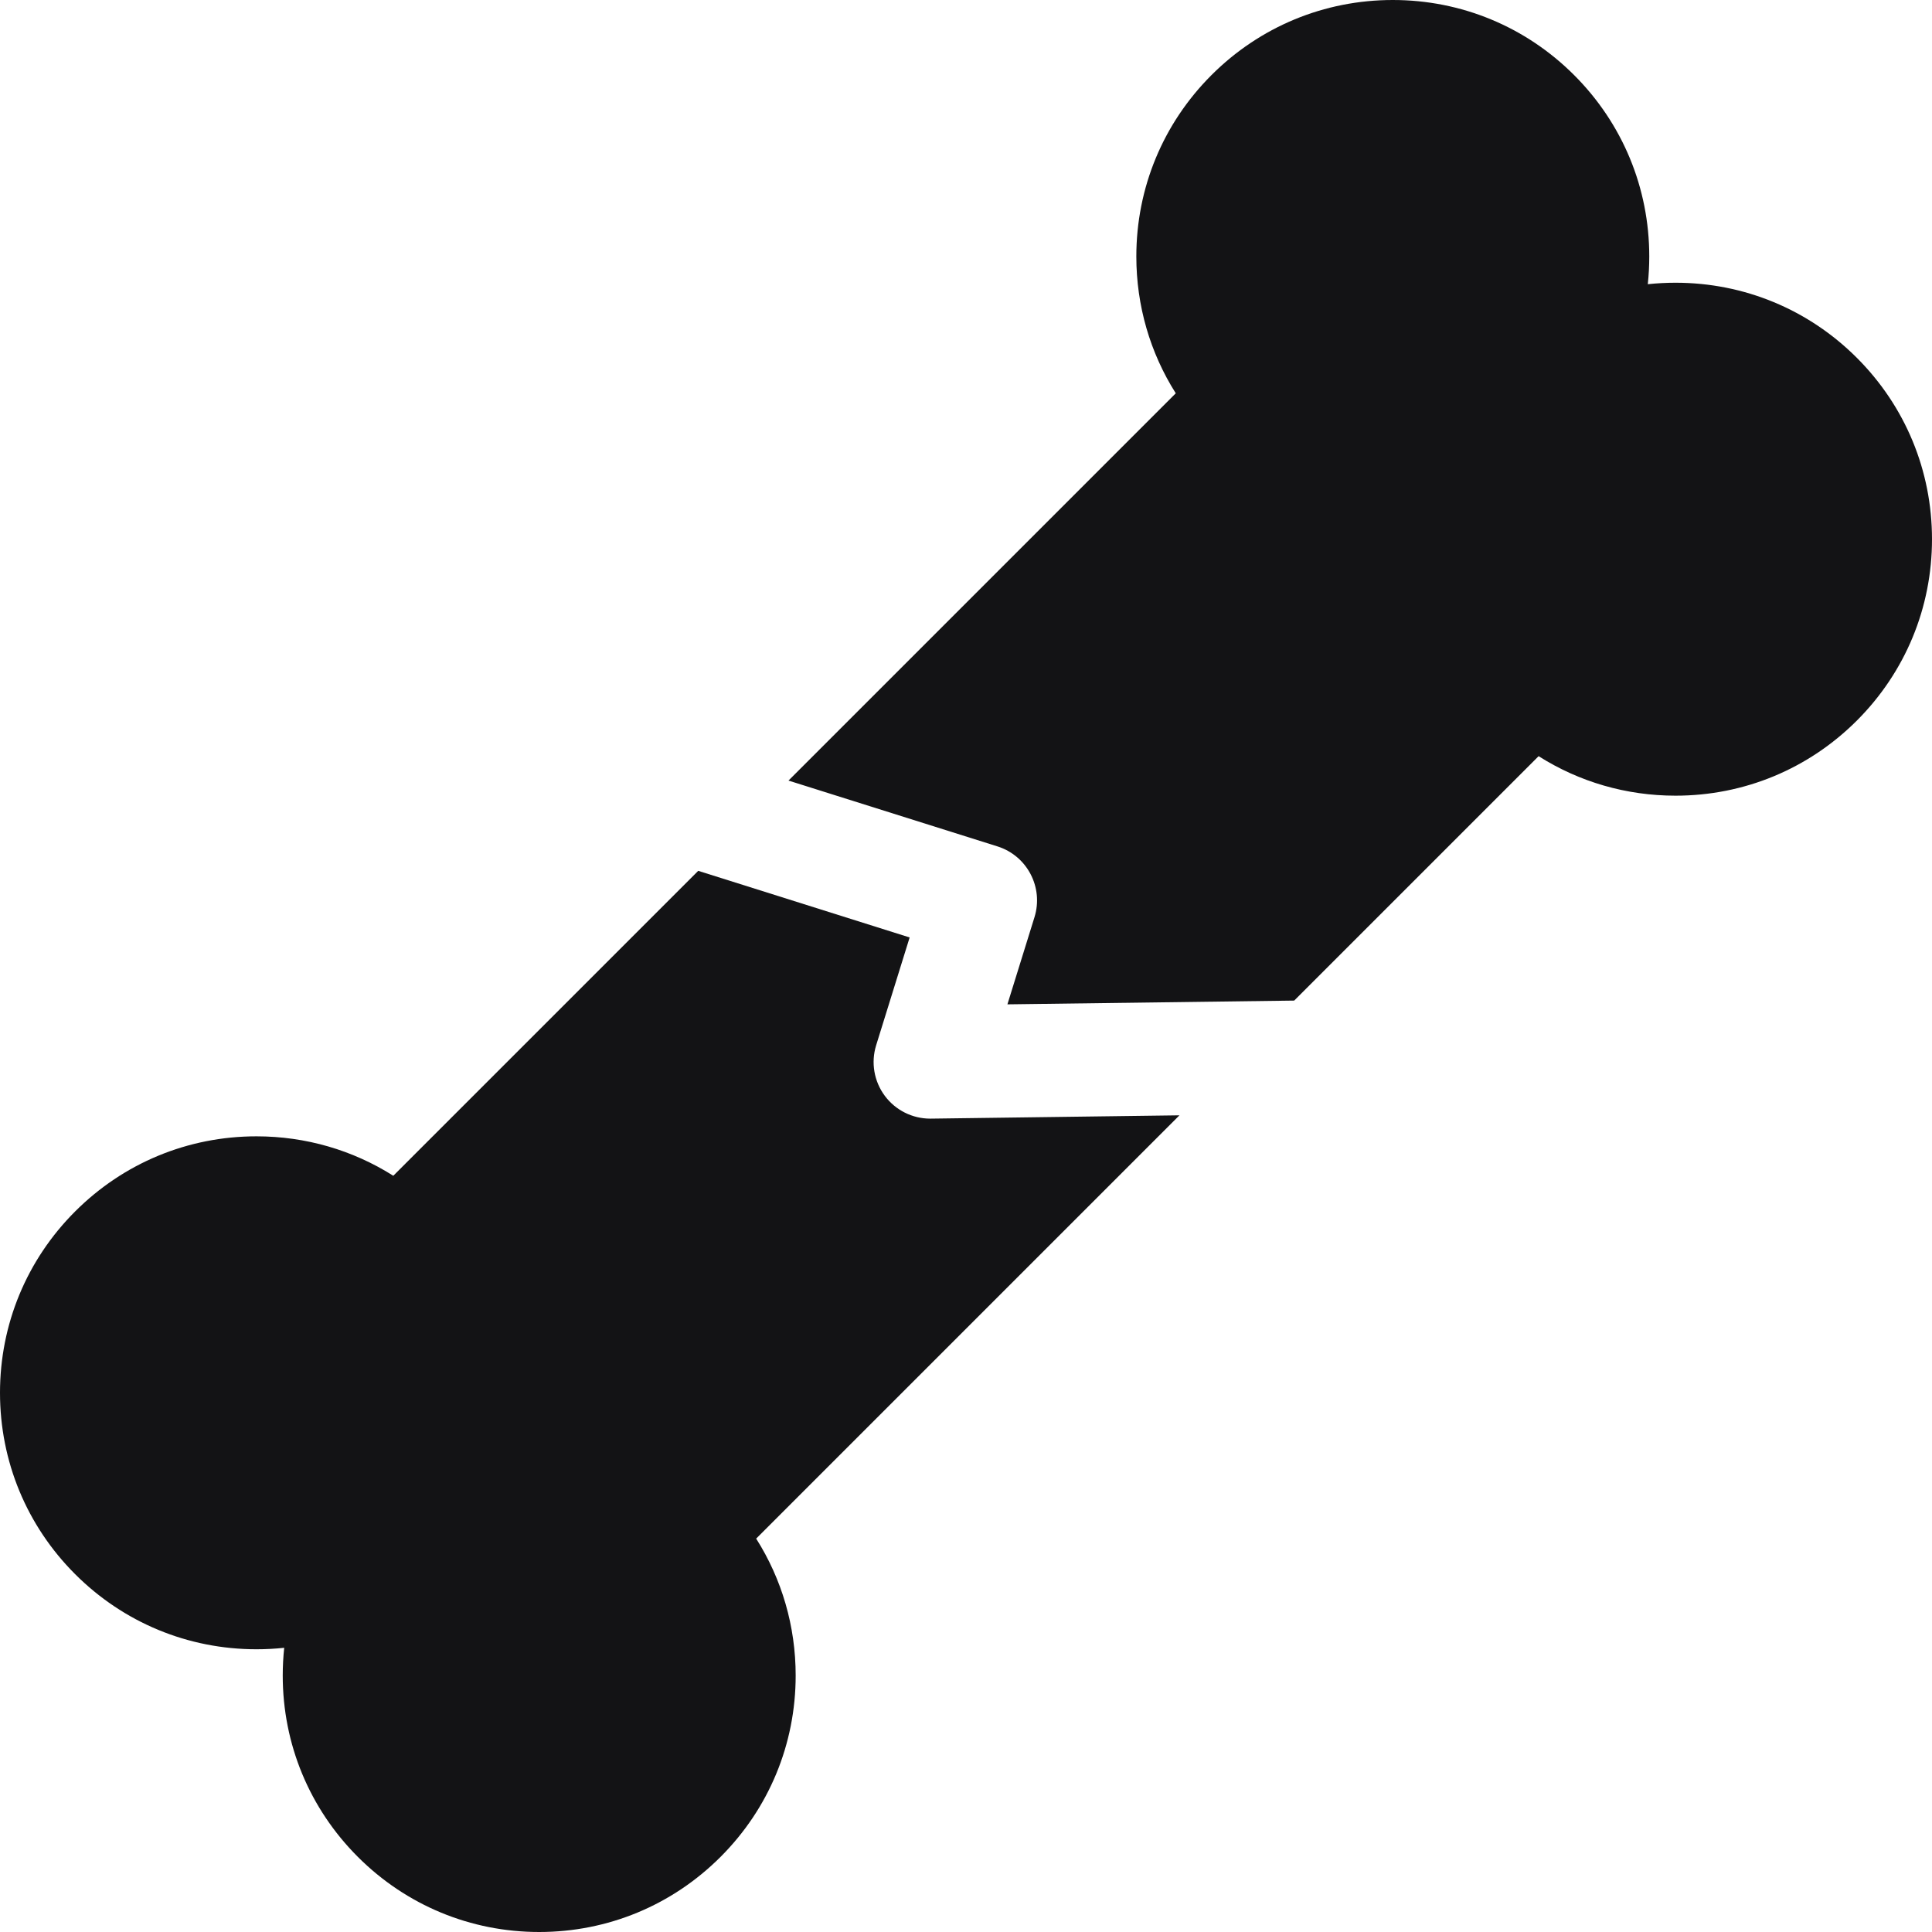 <svg xmlns="http://www.w3.org/2000/svg" width="512" height="512" viewBox="0 0 512 512" fill="none"><g clip-path="url(#clip0_12_24)"><path d="M492.093 94.834C479.256 81.997 462.188 74.927 444.033 74.927C441.56 74.927 439.107 75.058 436.682 75.317C436.941 72.892 437.072 70.439 437.072 67.966C437.072 49.811 430.002 32.743 417.165 19.906C404.328 7.07 387.26 0 369.105 0C350.951 0 333.883 7.07 321.046 19.907C308.209 32.744 301.139 49.812 301.139 67.967C301.139 81.001 304.784 93.476 311.59 104.226L208.956 206.86L264.323 224.299C272.207 226.777 276.601 235.166 274.15 243.059L266.974 266.16L342.978 265.165L407.749 200.394C418.505 207.211 430.989 210.862 444.034 210.862C462.189 210.862 479.257 203.792 492.094 190.955C504.93 178.117 512 161.049 512 142.894C512 124.74 504.93 107.672 492.093 94.834Z" fill="#131315"></path><path d="M246.515 296.45C241.789 296.45 237.335 294.222 234.501 290.43C231.625 286.581 230.766 281.588 232.191 276.999L241.065 248.435L185.036 230.78L104.226 311.59C93.476 304.784 81.001 301.139 67.967 301.139C49.812 301.139 32.744 308.209 19.907 321.046C7.07 333.883 0 350.951 0 369.106C0 387.26 7.07 404.328 19.907 417.166C32.744 430.003 49.812 437.073 67.967 437.073C70.44 437.073 72.893 436.942 75.318 436.683C75.059 439.108 74.928 441.561 74.928 444.035C74.928 462.189 81.998 479.257 94.835 492.094C107.672 504.93 124.74 512 142.895 512C161.049 512 178.117 504.93 190.954 492.093C203.791 479.256 210.861 462.188 210.861 444.033C210.861 430.988 207.211 418.504 200.393 407.748L312.568 295.573L246.727 296.449C246.657 296.449 246.585 296.45 246.515 296.45Z" fill="#131315"></path></g><defs><clipPath id="clip0_12_24"><rect width="512" height="512" fill="white"></rect></clipPath></defs></svg>